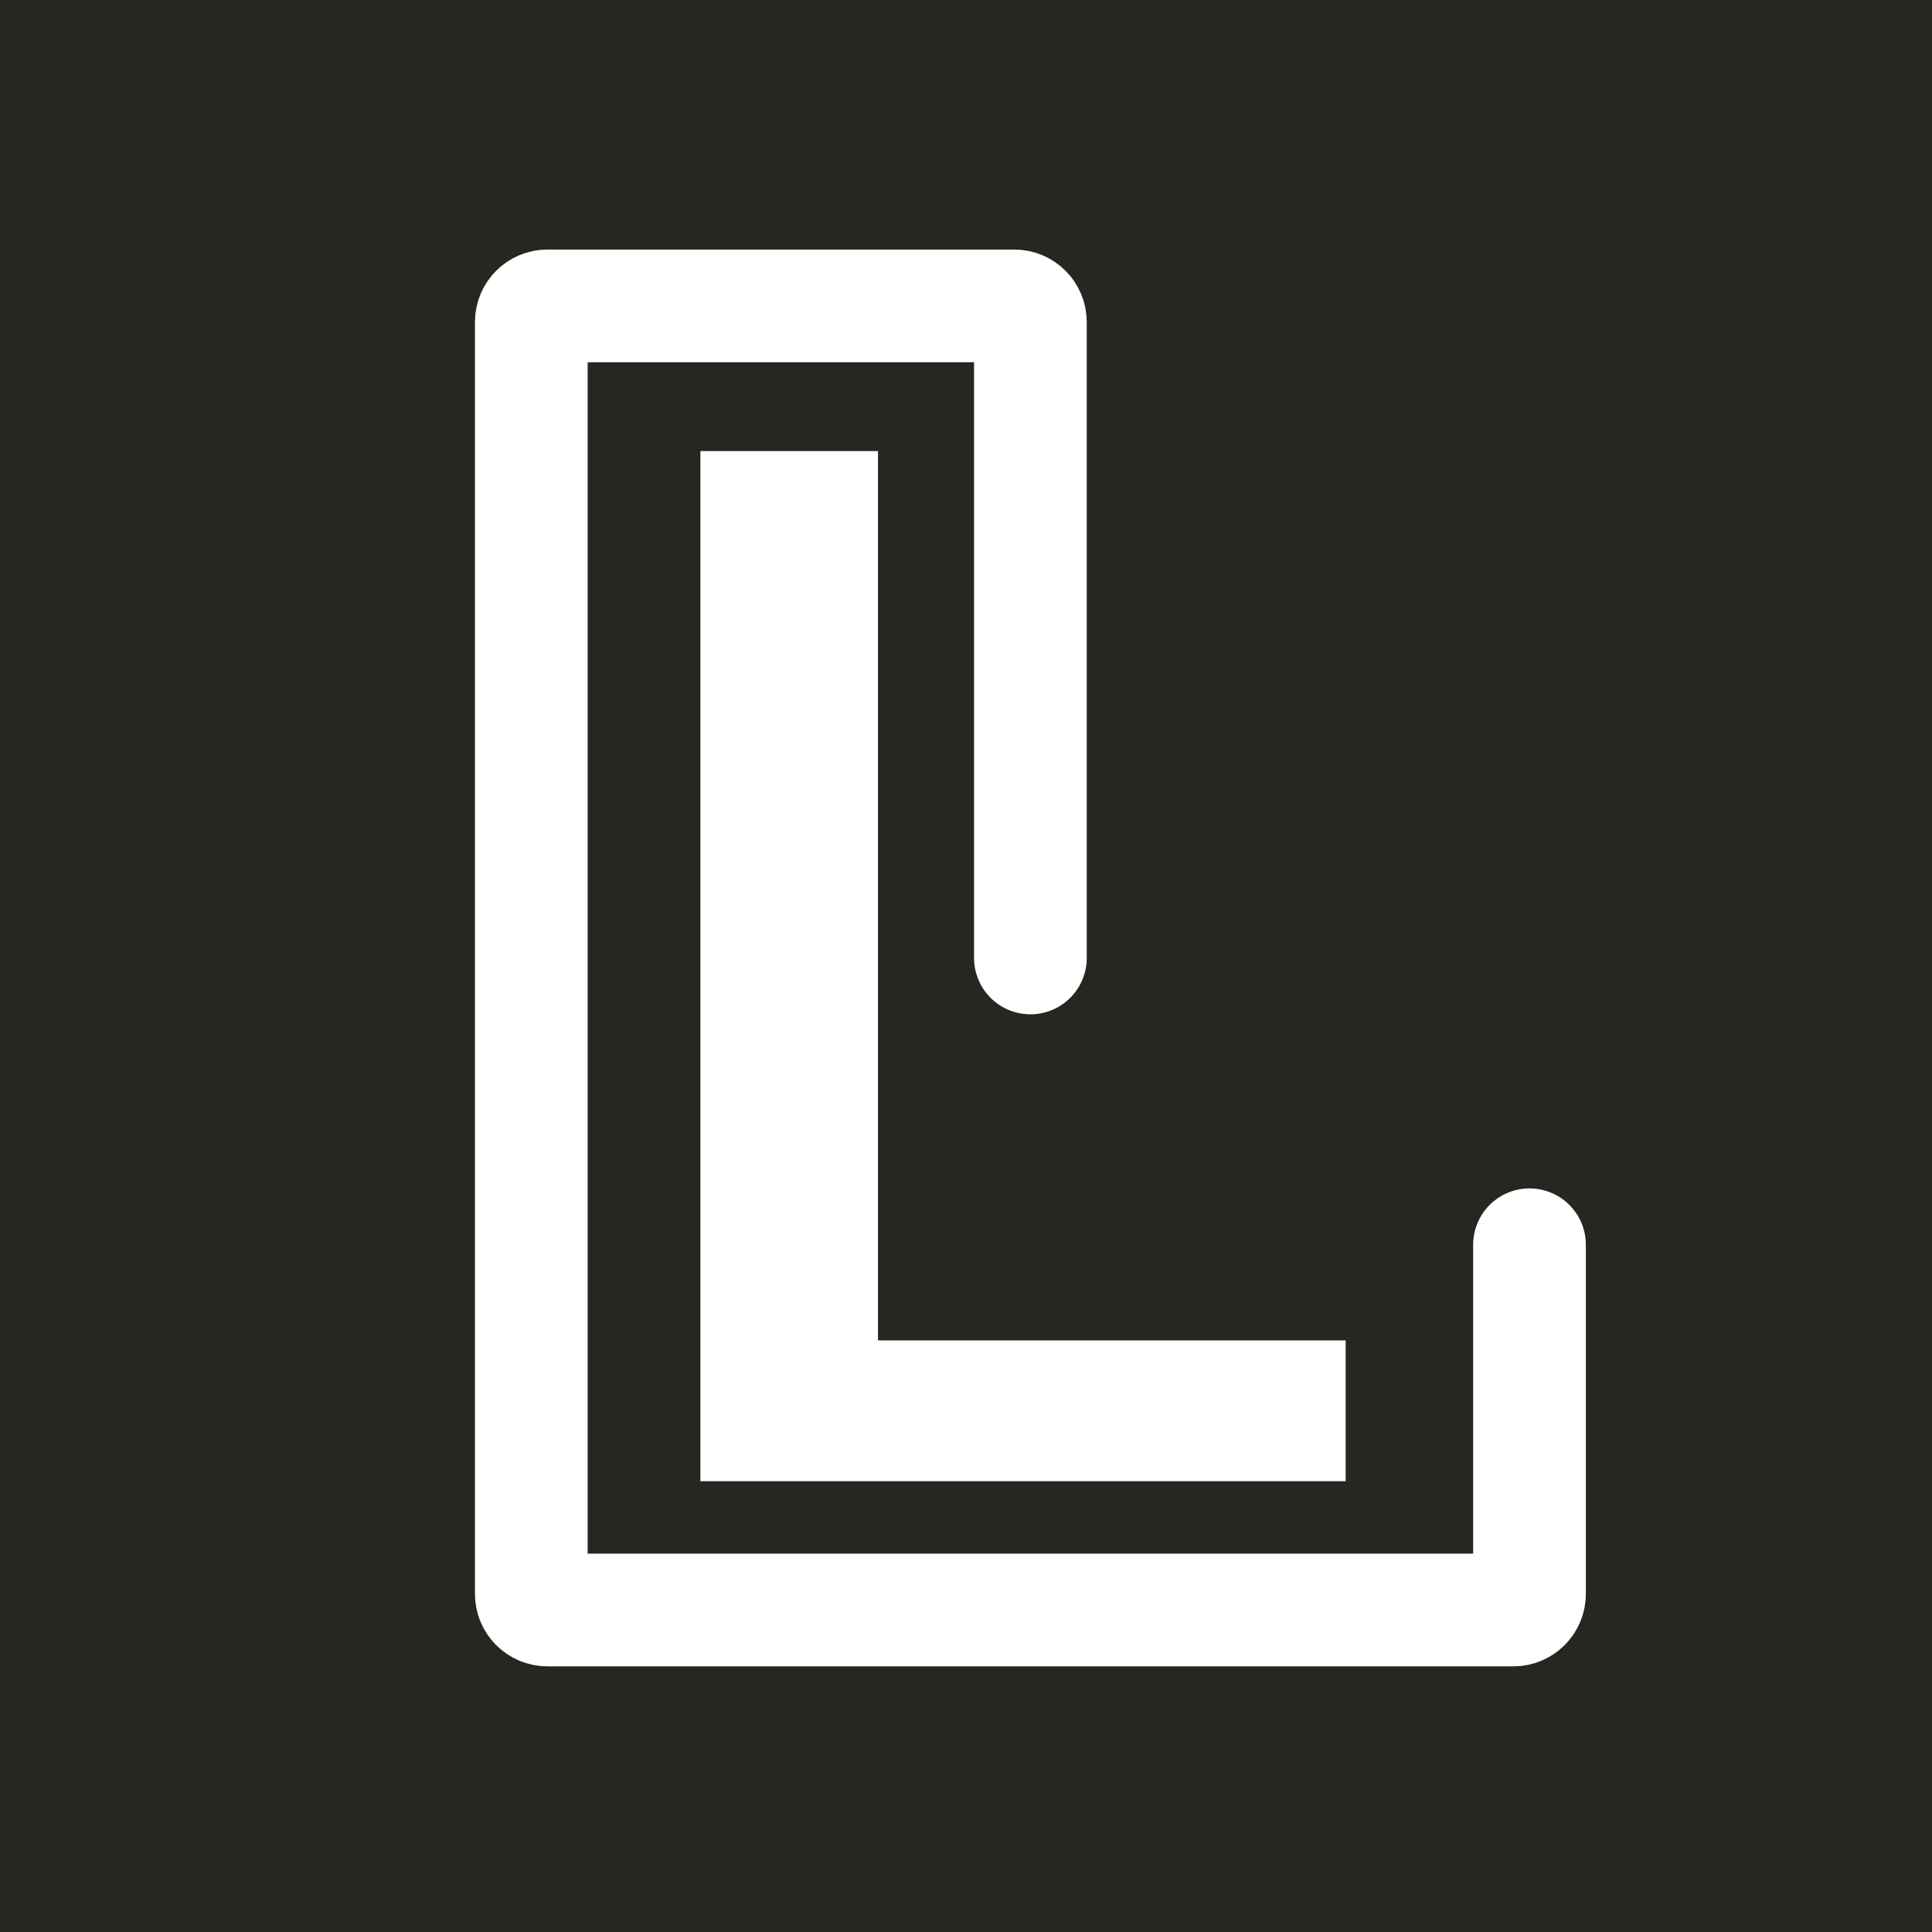 <?xml version="1.0" encoding="UTF-8"?> <svg xmlns="http://www.w3.org/2000/svg" width="120" height="120" viewBox="0 0 120 120" fill="none"><rect width="120" height="120" fill="#272621"></rect><path d="M83.582 83.255V92H51.458V83.255H83.582ZM54.534 28.016V92H43.504V28.016H54.534Z" fill="white"></path><path d="M64 59.5V20C64 19.448 63.552 19 63 19H34C33.448 19 33 19.448 33 20V99C33 99.552 33.448 100 34 100H94C94.552 100 95 99.552 95 99V77.314" stroke="white" stroke-width="7" stroke-linecap="round"></path></svg> 